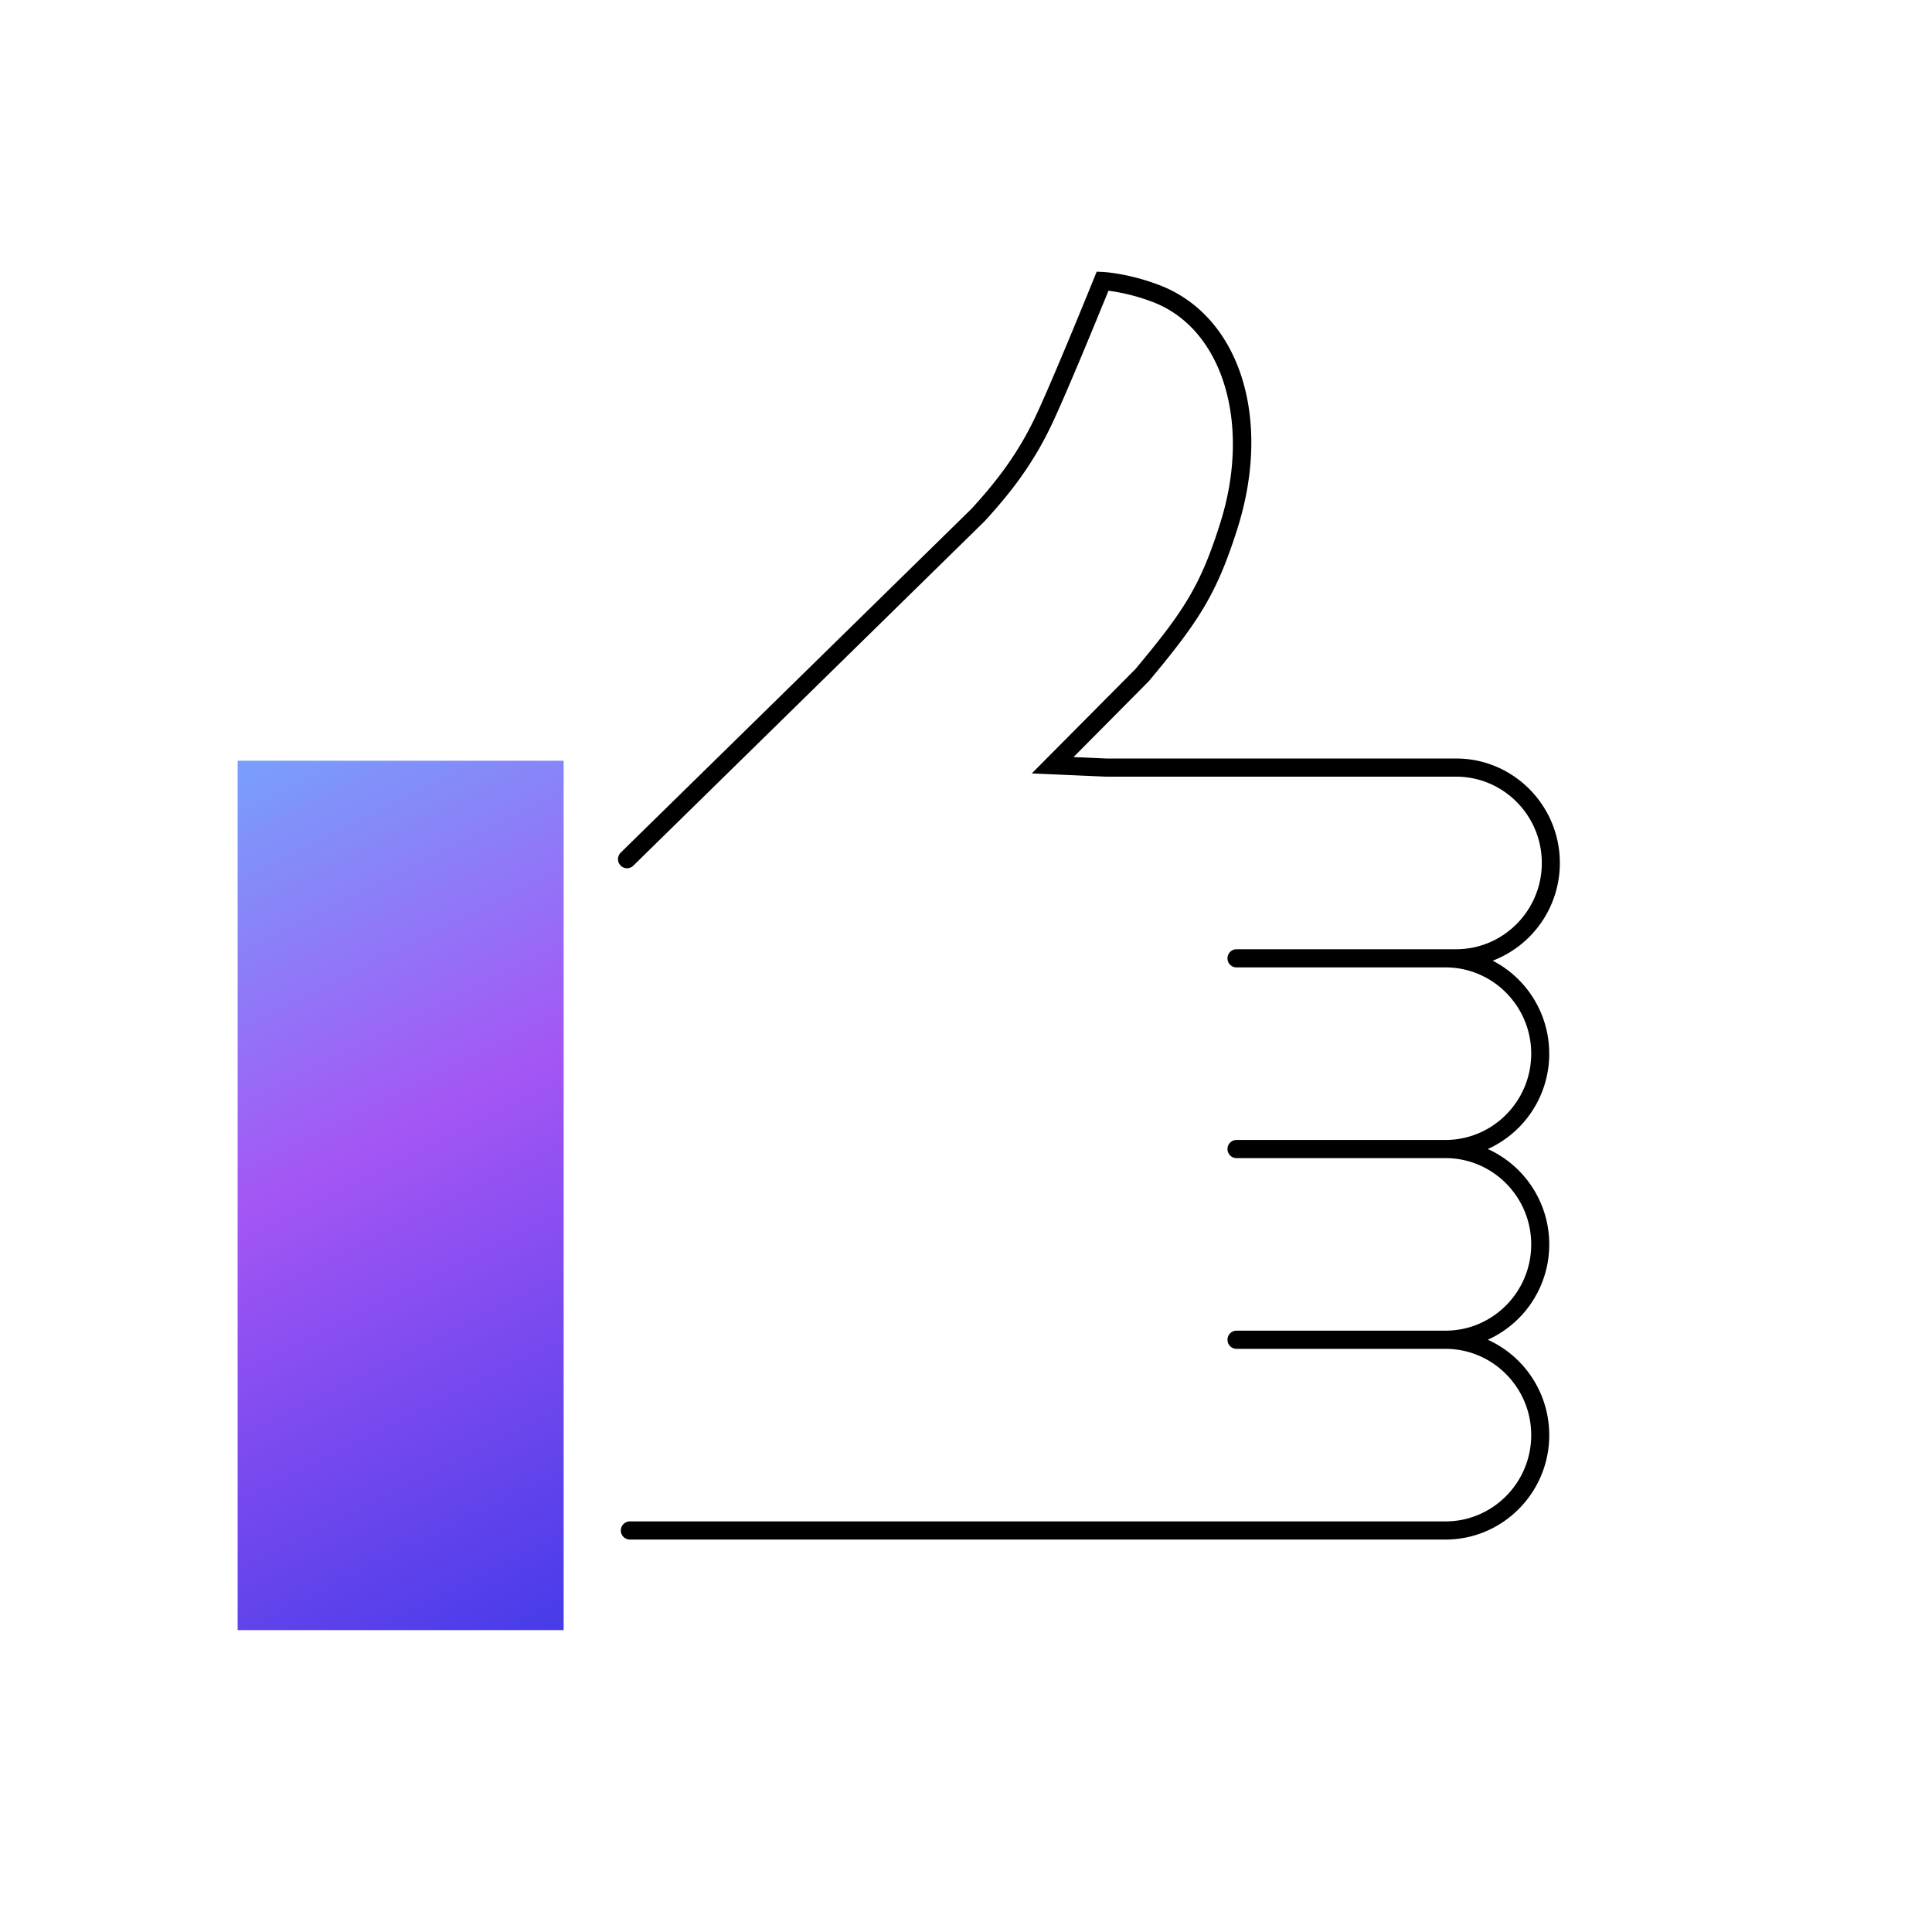 <svg xmlns="http://www.w3.org/2000/svg" width="24" height="24" fill="#f9a602">
    <defs>
        <linearGradient id="a" x1="31.475%" x2="60.482%" y1="-30.014%" y2="125.052%">
            <stop offset="0%" stop-color="#63C2FF"/>
            <stop offset="47.35%" stop-color="#A456F4"/>
            <stop offset="99.95%" stop-color="#2E34E6"/>
        </linearGradient>
    </defs>
    <g transform="scale(0.3)">
        <g fill="none" fill-rule="evenodd">
            <path fill="#000"
                  d="M64.15 43.63c0-1.676-.95-3.133-2.34-3.85a4.33 4.33 0 002.78-4.047c0-2.384-1.927-4.325-4.295-4.325H45.81l-1.358-.059 3.113-3.137c2.085-2.493 2.82-3.626 3.674-6.323 1.449-4.581.087-8.823-3.241-10.087-1.288-.489-2.282-.538-2.323-.54l-.263-.012-.1.245c-.016.042-1.706 4.214-2.436 5.757-.787 1.665-1.743 2.823-2.644 3.812l-14.53 14.242a.379.379 0 00-.006.532c.143.15.38.152.528.008l14.543-14.259c.956-1.047 1.955-2.258 2.784-4.012.64-1.355 1.963-4.59 2.348-5.536a8.092 8.092 0 011.835.467c2.895 1.1 4.096 5.035 2.793 9.154-.82 2.594-1.49 3.625-3.512 6.045l-4.292 4.321 3.07.134h14.502c1.957 0 3.548 1.603 3.548 3.573s-1.591 3.573-3.548 3.573h-9.093a.375.375 0 00-.374.376c0 .207.167.376.374.376h8.654c1.956 0 3.548 1.602 3.548 3.572s-1.592 3.573-3.548 3.573h-8.654c-.207 0-.374.168-.374.376s.167.376.374.376h8.654c1.956 0 3.548 1.603 3.548 3.573S61.812 55.1 59.856 55.1h-8.654a.375.375 0 00-.374.376c0 .208.167.377.374.377h8.654c1.956 0 3.548 1.602 3.548 3.572s-1.592 3.573-3.548 3.573H26.083a.375.375 0 000 .752h33.773c2.368 0 4.295-1.94 4.295-4.325a4.333 4.333 0 00-2.544-3.949 4.33 4.33 0 002.544-3.948 4.332 4.332 0 00-2.544-3.949 4.332 4.332 0 002.544-3.949"/>
            <path fill="url(#a)" d="M9 67.5h13.5v-36H9z" transform="translate(.84)"/>
        </g>
    </g>
</svg>